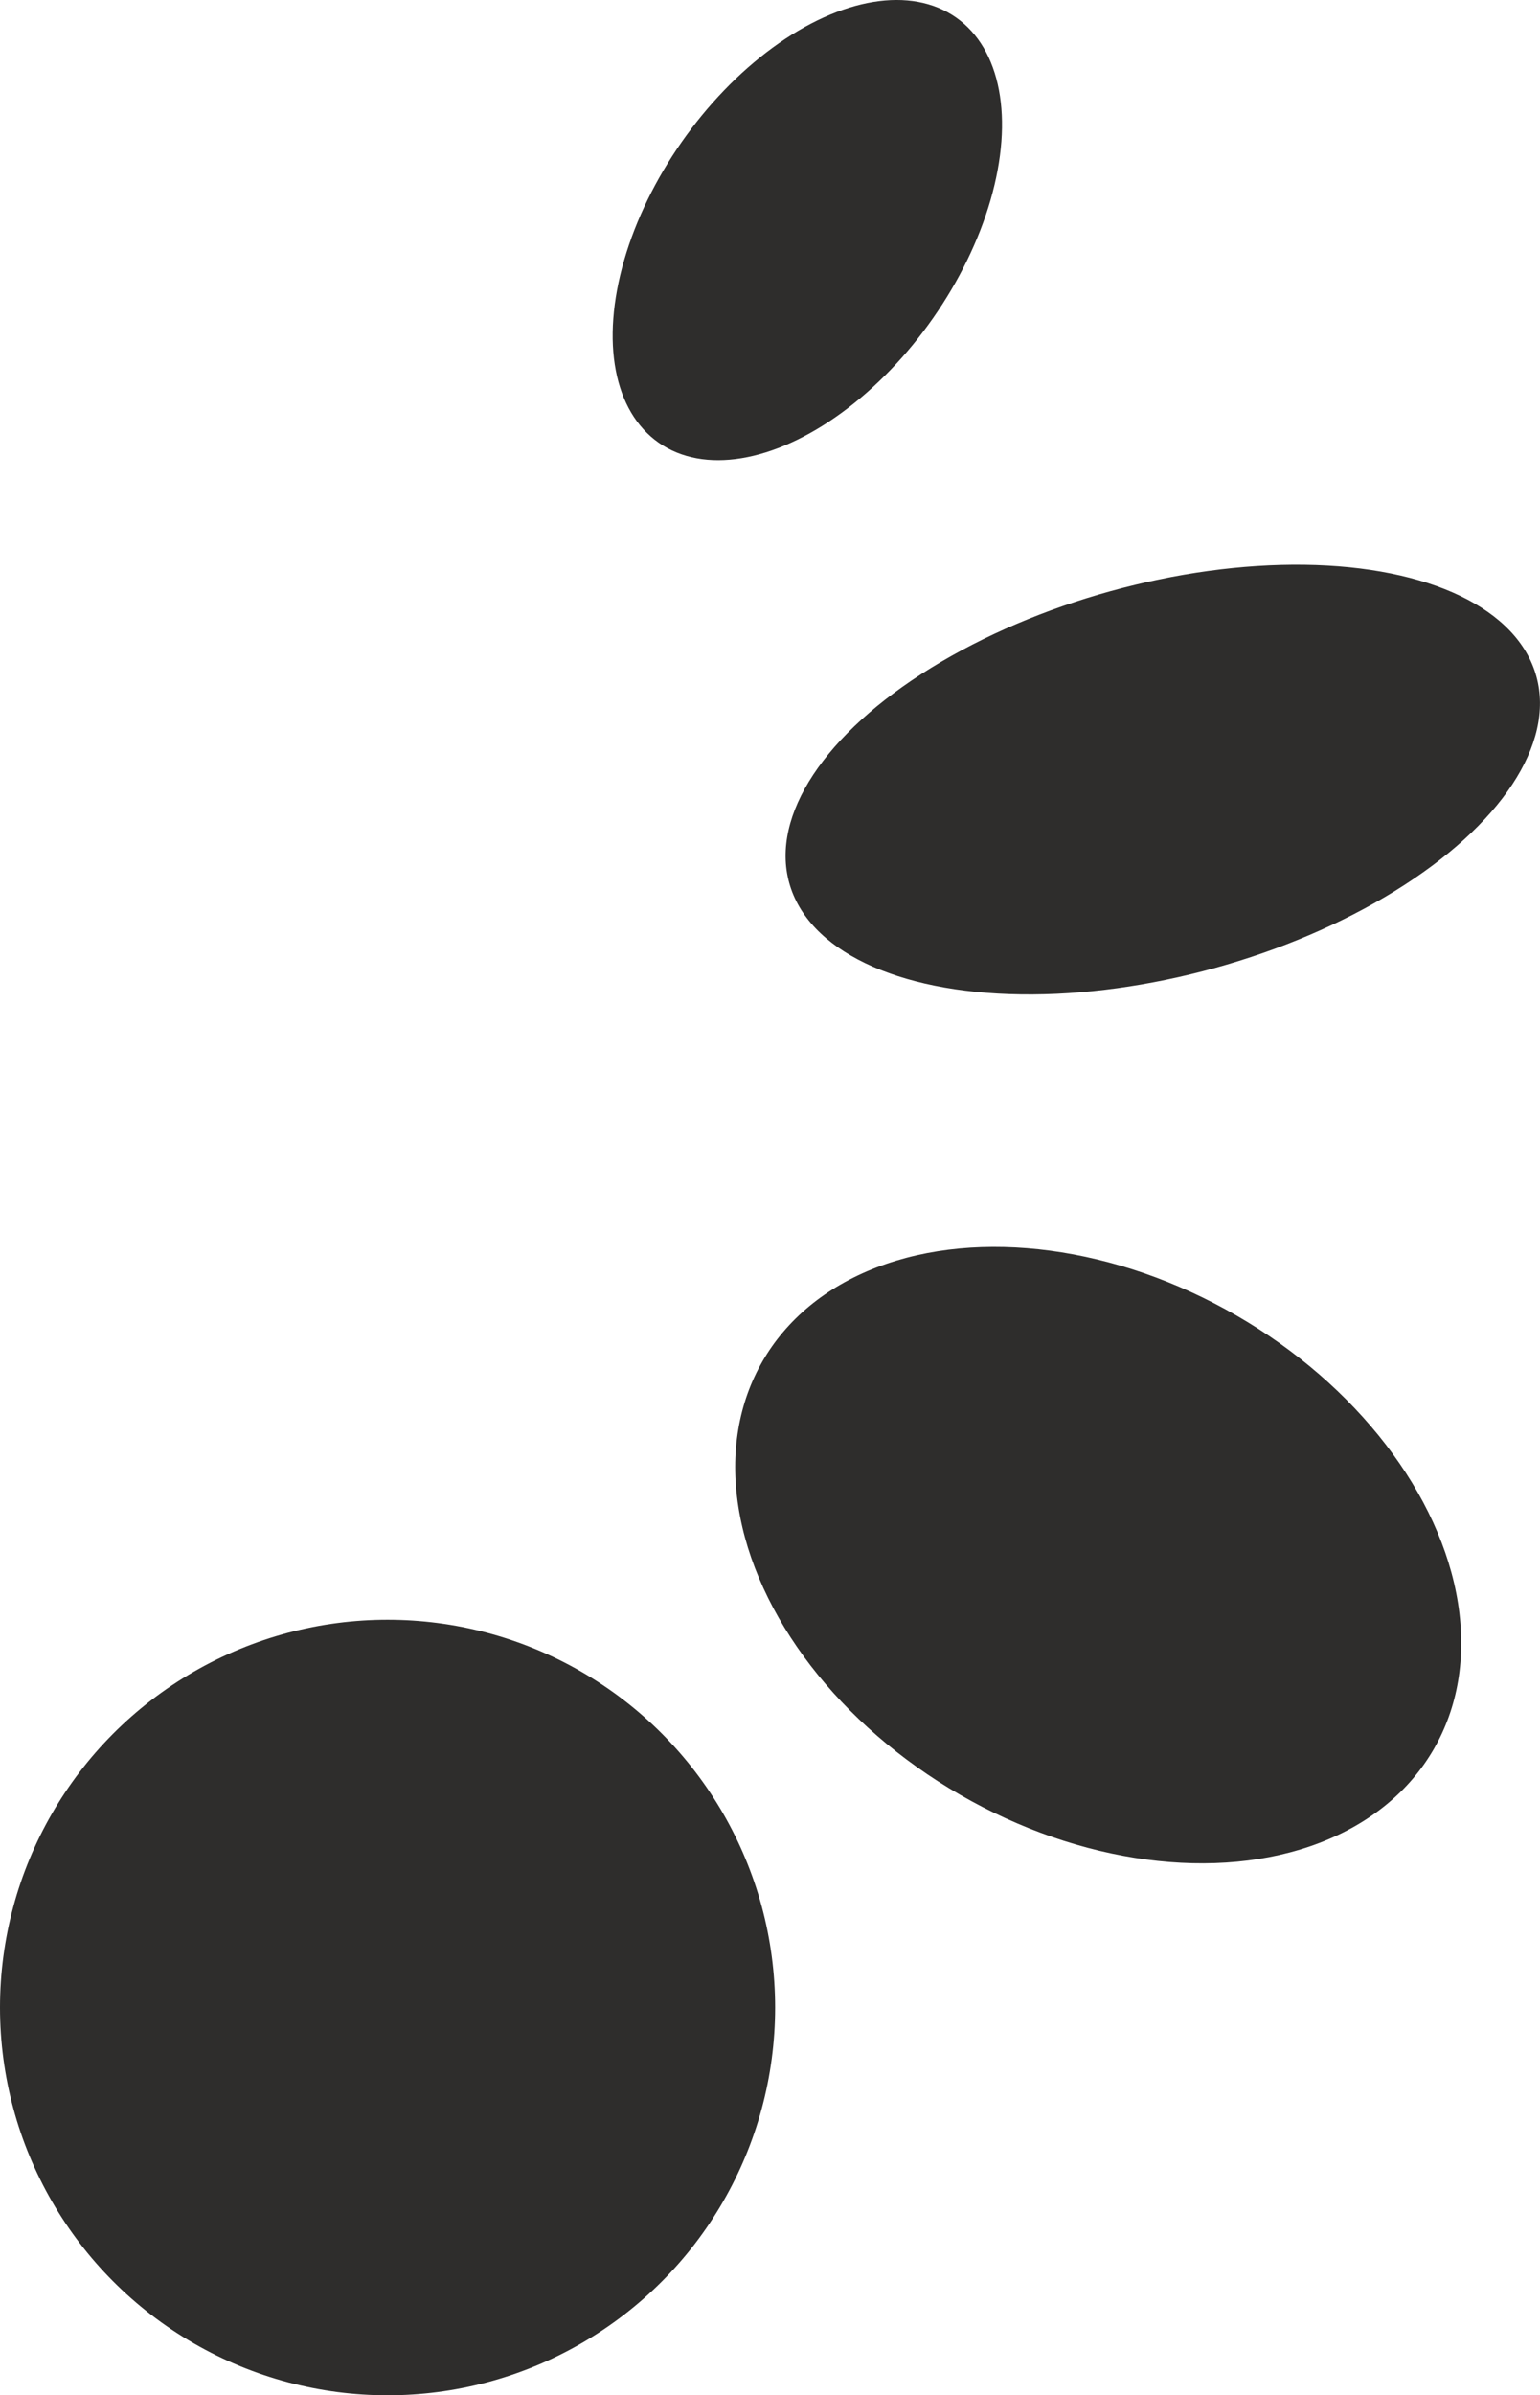 <?xml version="1.0" encoding="UTF-8"?><svg id="b" xmlns="http://www.w3.org/2000/svg" viewBox="0 0 155.88 242.33"><defs><style>.d{fill:#2e2d2c;}</style></defs><g id="c"><circle class="d" cx="39.23" cy="203.1" r="39.23"/><ellipse class="d" cx="111.16" cy="157.33" rx="27.99" ry="39.23" transform="translate(-80.67 174.93) rotate(-60)"/><ellipse class="d" cx="117.7" cy="78.86" rx="39.23" ry="19.78" transform="translate(-16.75 34.19) rotate(-15.44)"/><ellipse class="d" cx="81.73" cy="23.28" rx="26.25" ry="15.53" transform="translate(15.8 76.91) rotate(-55.03)"/></g></svg>